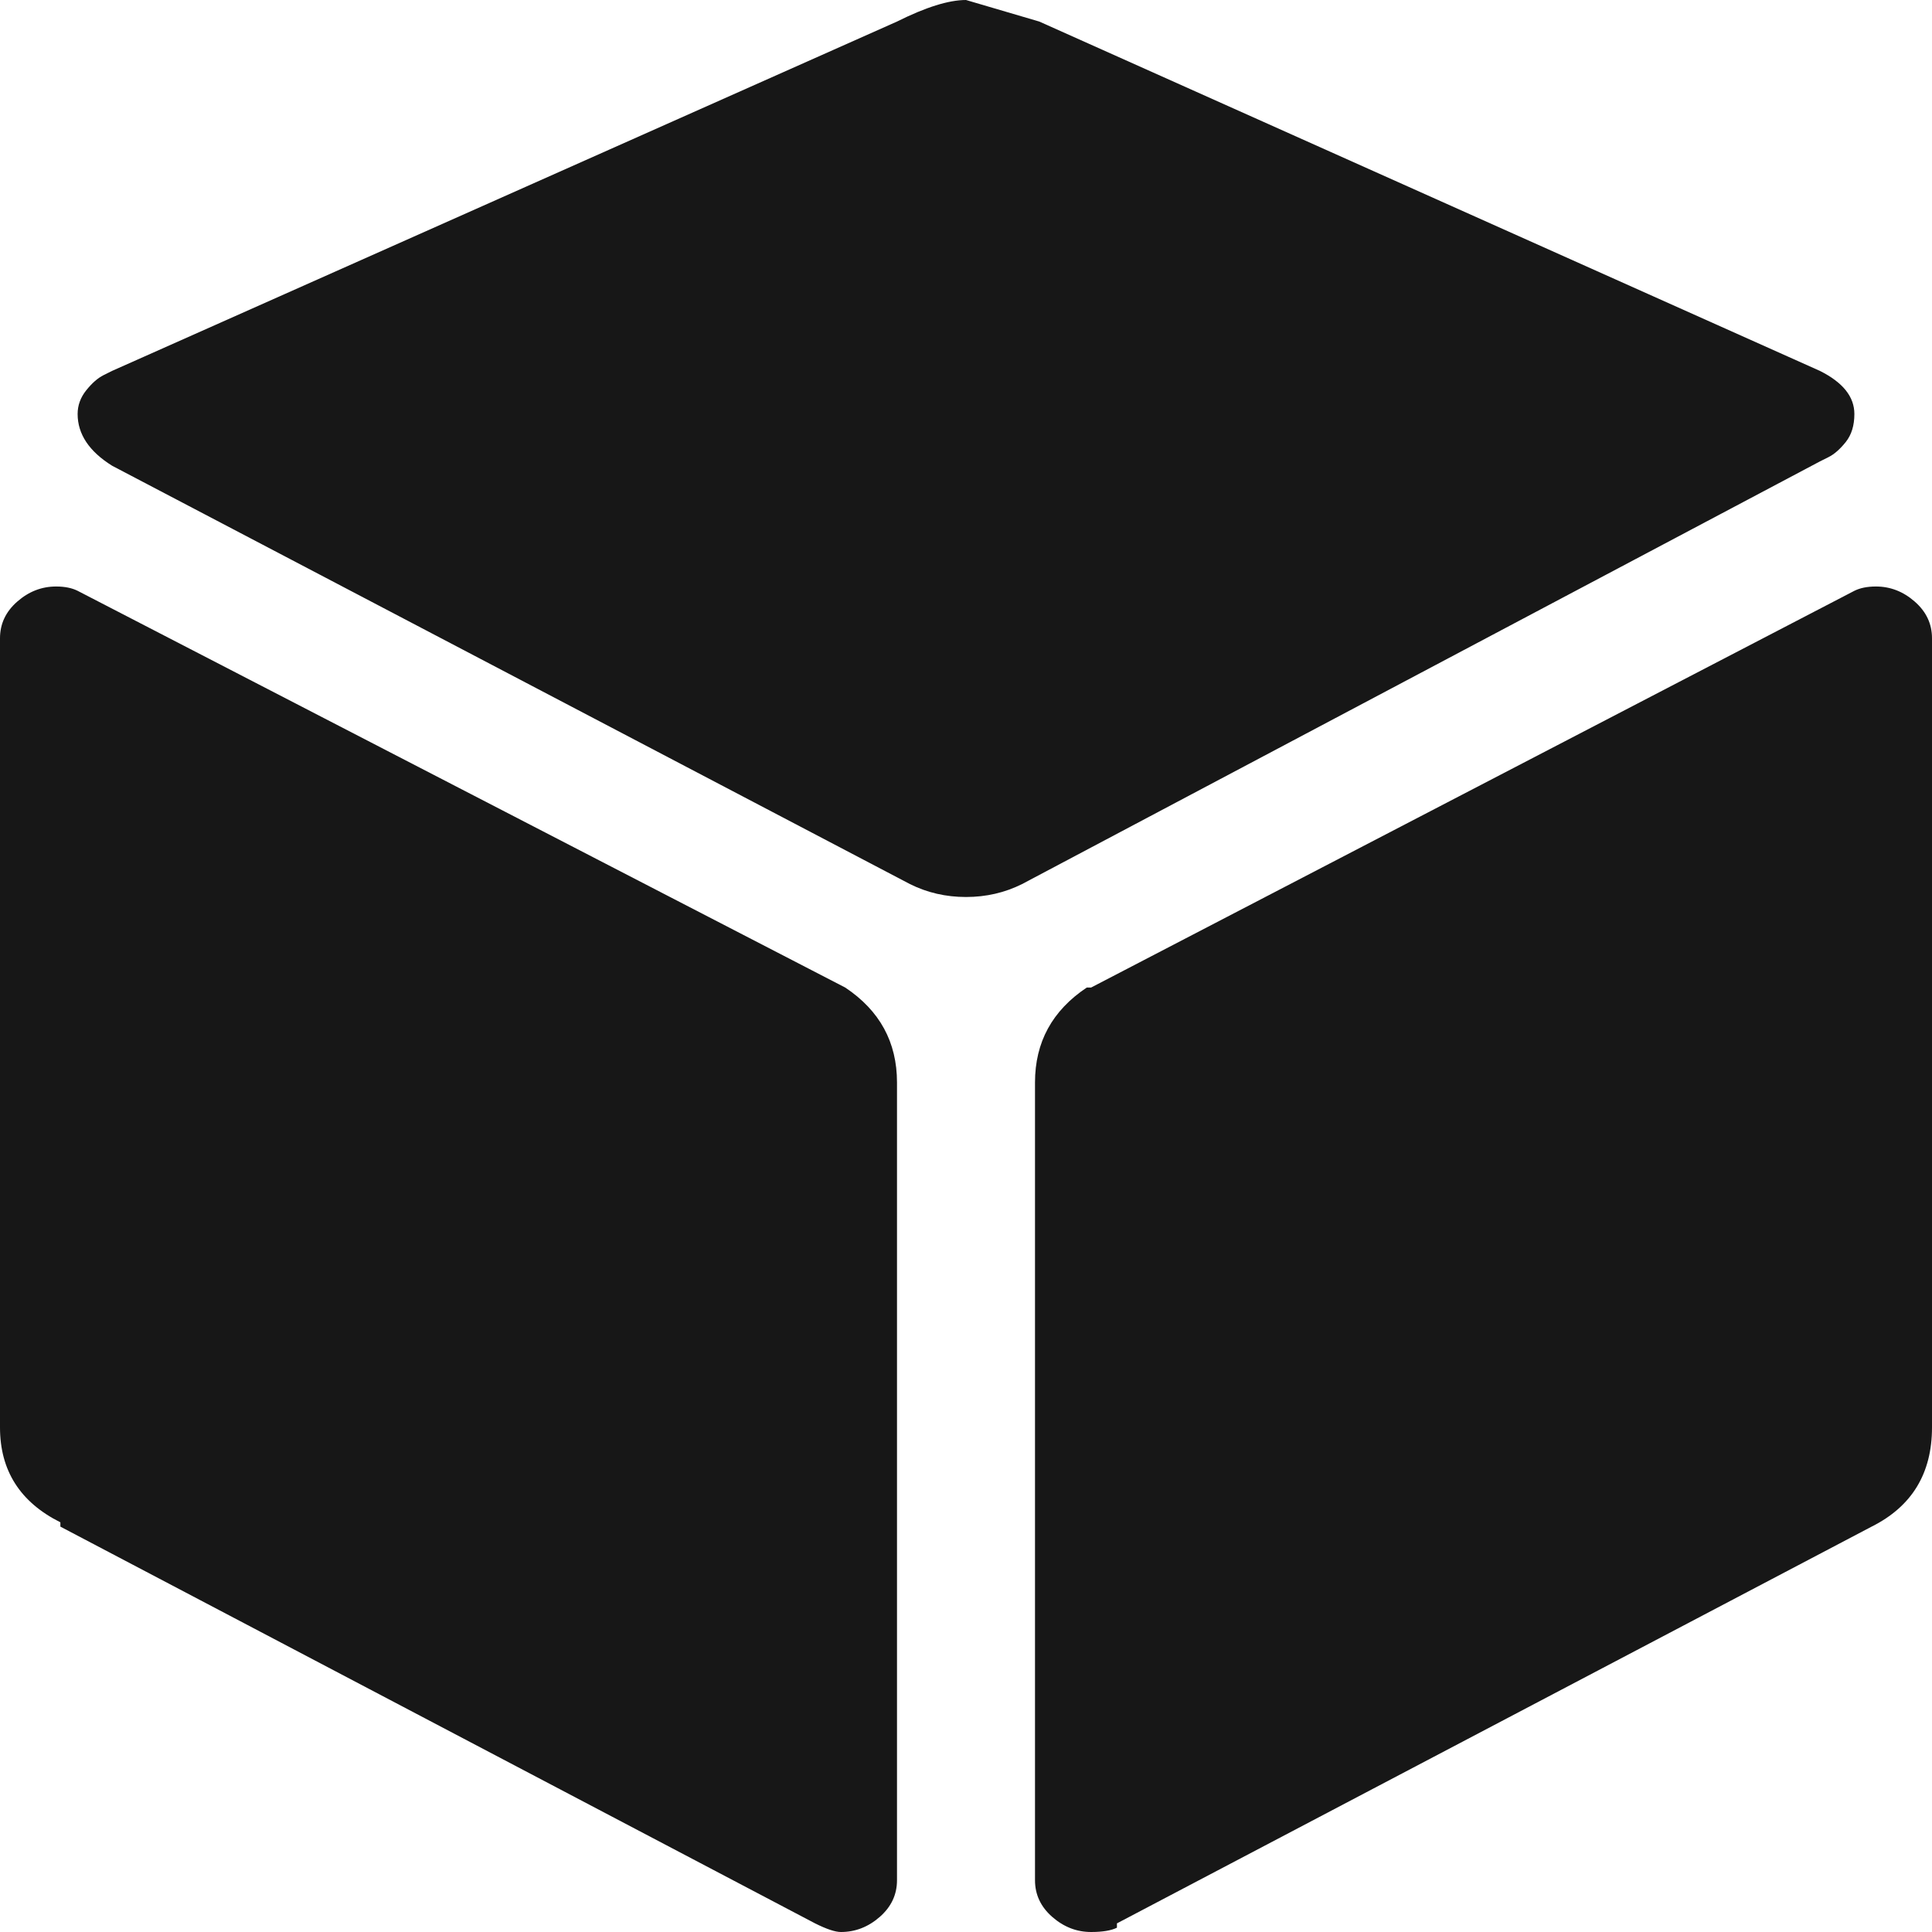<?xml version="1.0" encoding="UTF-8"?> <svg xmlns="http://www.w3.org/2000/svg" width="200" height="200" viewBox="0 0 200 200" fill="none"> <path d="M194.196 60.714C195.685 60.714 197.024 61.235 198.214 62.277C199.405 63.319 200 64.583 200 66.071V147.768C200 152.53 197.917 155.952 193.75 158.036L115.625 199.107V199.554C115.03 199.851 114.137 200 112.946 200C111.458 200 110.119 199.479 108.929 198.438C107.738 197.396 107.143 196.131 107.143 194.643V112.054C107.143 107.887 108.929 104.613 112.5 102.232H112.946L191.964 61.161C192.56 60.863 193.304 60.714 194.196 60.714ZM188.393 38.393C190.774 39.583 191.964 41.071 191.964 42.857C191.964 44.048 191.667 45.015 191.071 45.759C190.476 46.503 189.881 47.024 189.286 47.321L188.393 47.768L105.804 91.518C104.018 92.411 102.083 92.857 100 92.857C97.917 92.857 95.982 92.411 94.196 91.518L11.607 48.214C9.226 46.726 8.036 44.941 8.036 42.857C8.036 41.964 8.333 41.146 8.929 40.402C9.524 39.658 10.119 39.137 10.714 38.839L11.607 38.393L92.857 2.232C95.833 0.744 98.214 1.90735e-06 100 1.90735e-06L107.589 2.232L188.393 38.393ZM87.5 102.232C91.071 104.613 92.857 107.887 92.857 112.054V194.643C92.857 196.131 92.262 197.396 91.071 198.438C89.881 199.479 88.542 200 87.054 200C86.458 200 85.566 199.702 84.375 199.107L6.25 158.036V157.589C2.083 155.506 0 152.232 0 147.768V66.071C0 64.583 0.595 63.319 1.786 62.277C2.976 61.235 4.315 60.714 5.804 60.714C6.696 60.714 7.44 60.863 8.036 61.161L87.5 102.232Z" fill="#171717"></path> </svg> 
